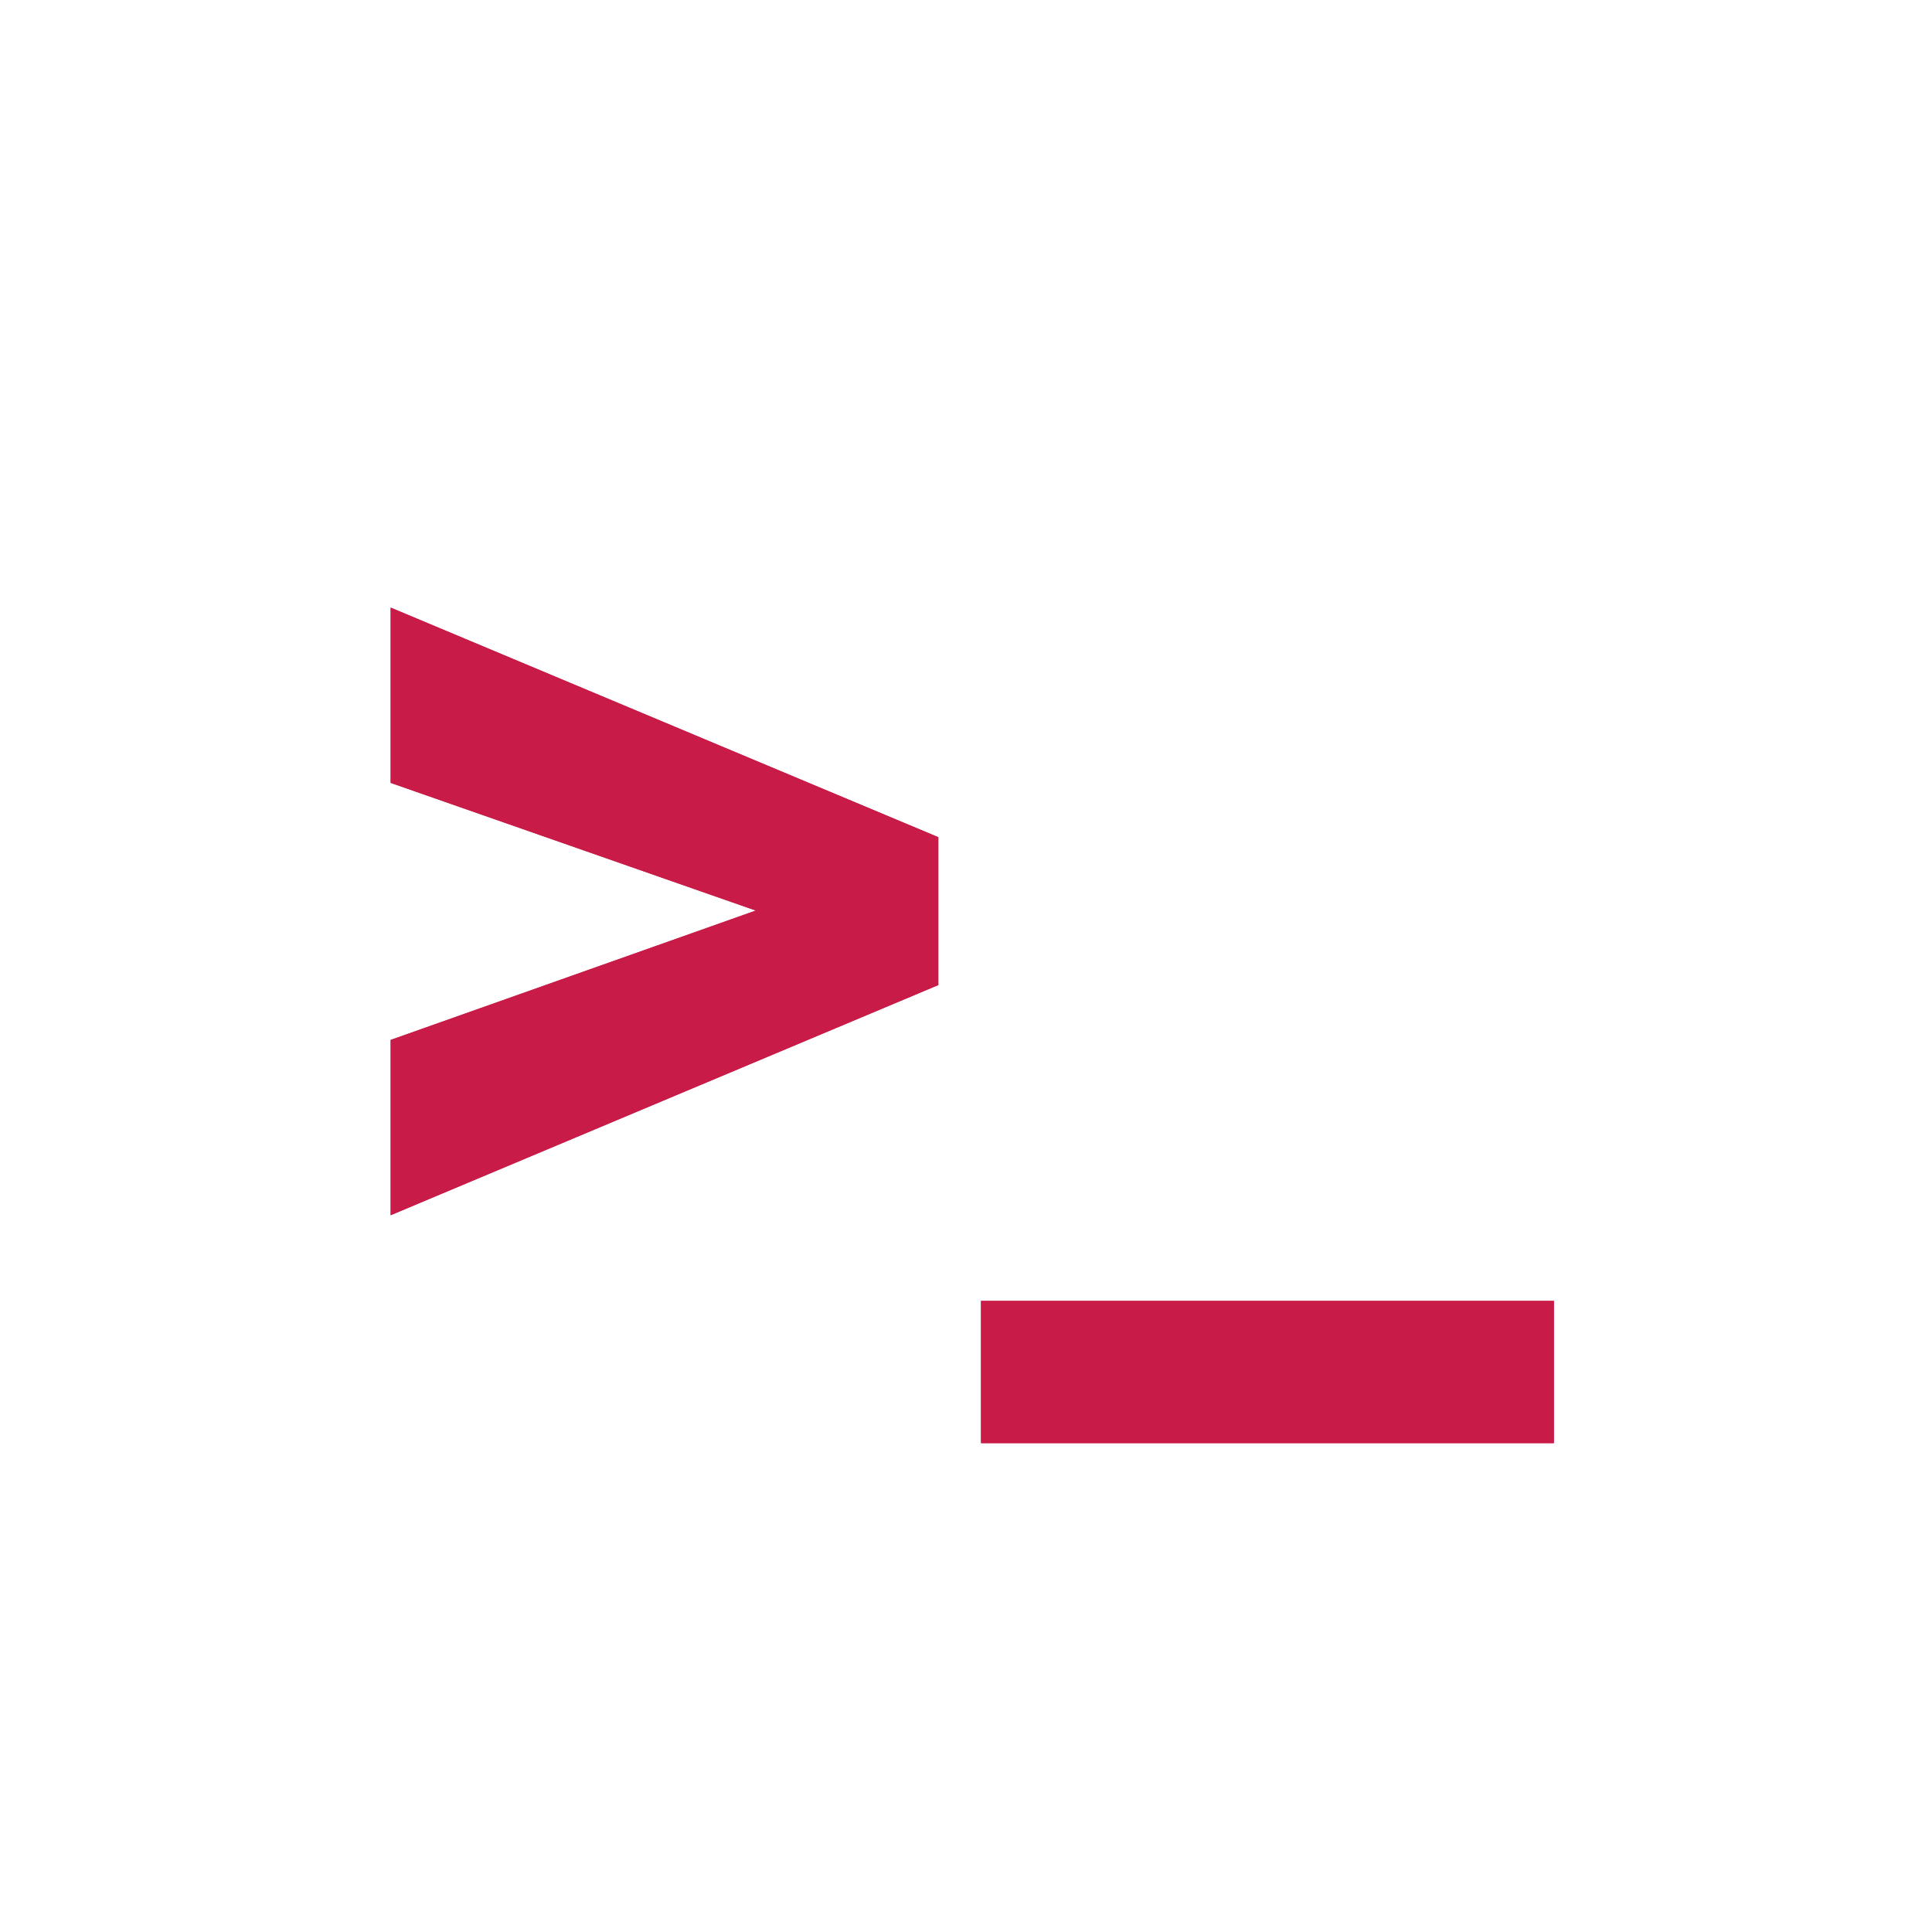<svg xmlns="http://www.w3.org/2000/svg" 
     width="110" height="110" 
     viewBox="0 0 203 300" 
     preserveAspectRatio="xMidYMid meet" 
     fill="none">
  <g filter="url(#filter0_f_78_1167)">
    <path d="M68.857 141.391L12.161 121.565V94.348L97.204 130V152.957L12.161 188.696V161.478L68.857 141.391ZM192.786 224.087H103.829V202H192.786V224.087Z" fill="#C91B47"/>
  </g>
  <path d="M68.857 141.391L12.161 121.565V94.348L97.204 130V152.957L12.161 188.696V161.478L68.857 141.391ZM192.786 224.087H103.829V202H192.786V224.087Z" fill="#C91B47"/>
  <defs>
    <filter id="filter0_f_78_1167" x="2.161" y="84.348" width="200.625" height="149.739" filterUnits="userSpaceOnUse" color-interpolation-filters="sRGB">
      <feFlood flood-opacity="0" result="BackgroundImageFix"/>
      <feBlend mode="normal" in="SourceGraphic" in2="BackgroundImageFix" result="shape"/>
      <feGaussianBlur stdDeviation="5" result="effect1_foregroundBlur_78_1167"/>
    </filter>
  </defs>
</svg>
